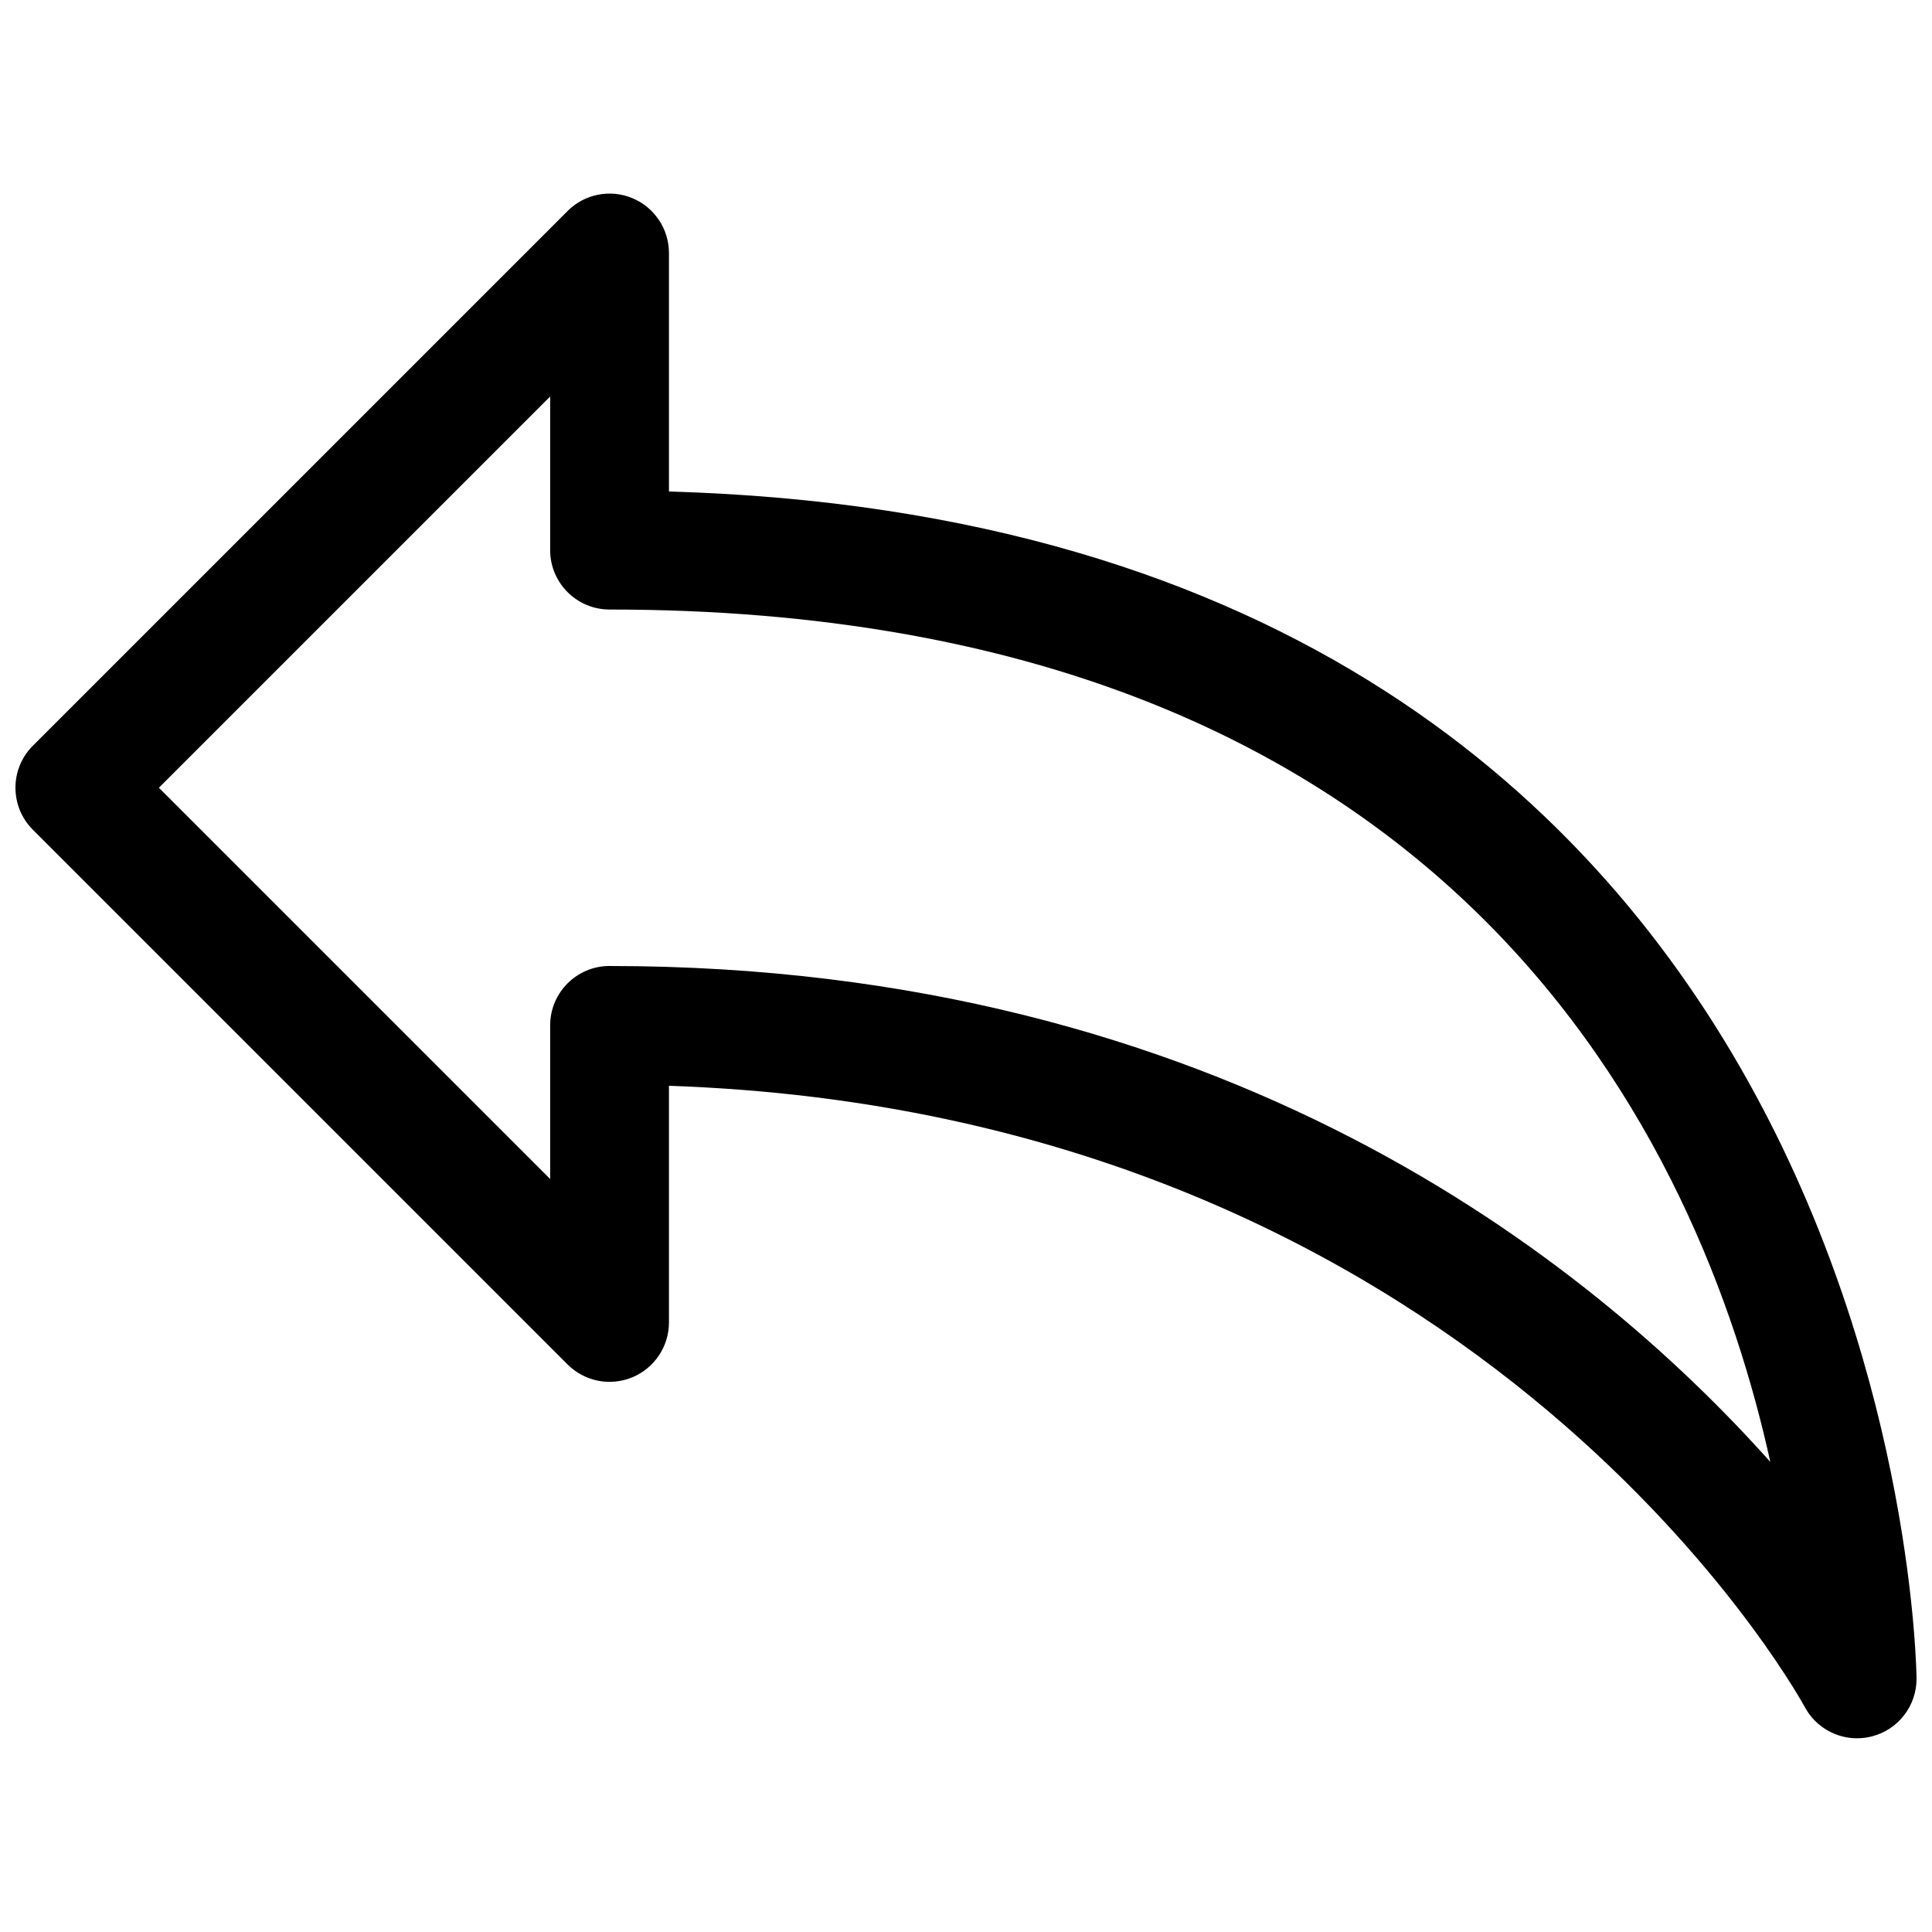 <?xml version="1.0" encoding="UTF-8"?>
<!-- Uploaded to: ICON Repo, www.iconrepo.com, Generator: ICON Repo Mixer Tools -->
<svg width="800px" height="800px" version="1.1" viewBox="144 144 512 512" xmlns="http://www.w3.org/2000/svg">
 <defs>
  <clipPath id="a">
   <path d="m148.09 195h503.81v410h-503.81z"/>
  </clipPath>
 </defs>
 <g clip-path="url(#a)">
  <path d="m636.16 604.67c-5.652 0-11.004-3.047-13.809-8.18-3.621-6.574-89.145-157.55-301.07-164.74v62.707c0 6.367-3.832 12.105-9.715 14.547-5.902 2.434-12.648 1.094-17.16-3.418l-141.7-141.7c-6.148-6.148-6.148-16.113 0-22.262l141.7-141.7c4.504-4.512 11.258-5.863 17.16-3.418 5.883 2.441 9.715 8.184 9.715 14.551v63.195c326.79 9.406 330.62 311.57 330.62 314.66 0 7.195-4.879 13.477-11.855 15.258-1.289 0.332-2.598 0.488-3.887 0.488zm-330.62-204.67c162.17 0 259.6 77.664 307.61 131.42-18.277-82.988-82.449-225.89-307.61-225.89-8.699 0-15.742-7.055-15.742-15.742v-40.707l-103.69 103.68 103.69 103.69v-40.715c0-8.691 7.055-15.742 15.746-15.742z"/>
 </g>
</svg>